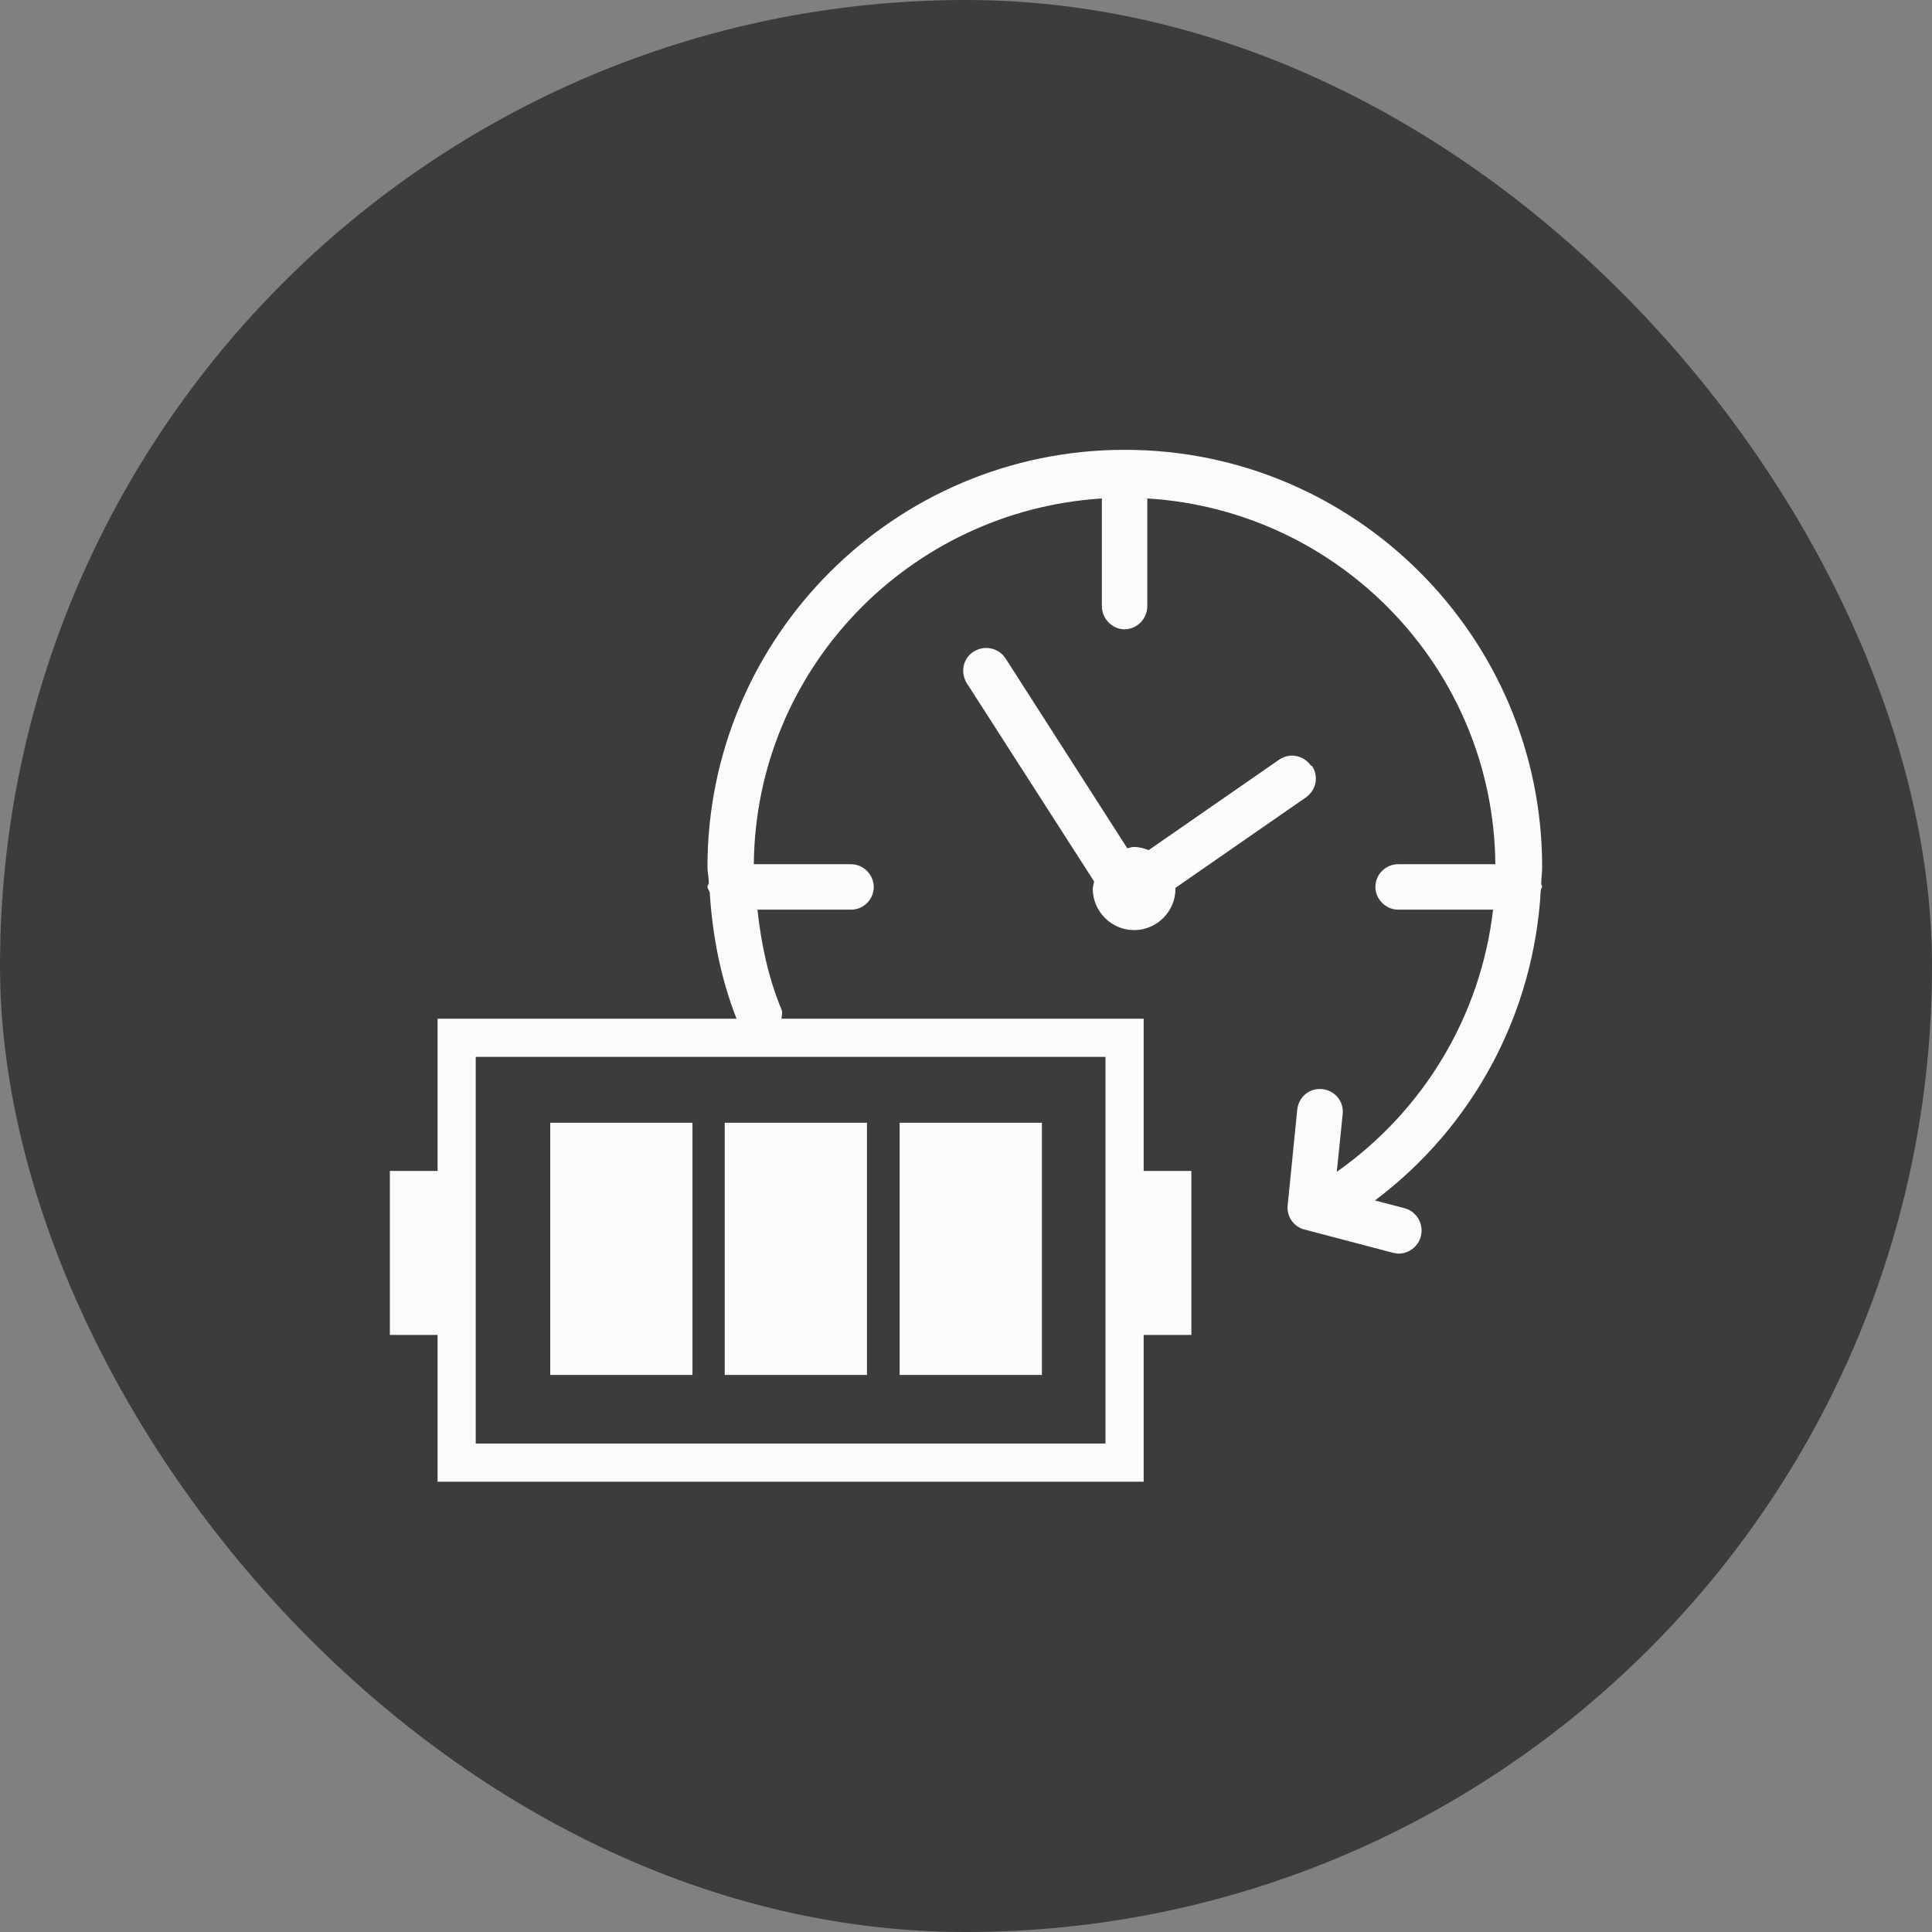 <svg xmlns="http://www.w3.org/2000/svg" id="Capa_2" data-name="Capa 2" viewBox="0 0 42.52 42.52"><rect x="0" y="0" width="42.52" height="42.52" fill="#808080" stroke="none"/><defs><style>      .cls-1 {        fill: #fbfbfb;      }      .cls-2 {        fill: #3c3c3c;      }    </style></defs><g id="Capa_4" data-name="Capa 4"><g><rect class="cls-2" x="0" y="0" width="42.52" height="42.52" rx="21.26" ry="21.26"></rect><g><path class="cls-1" d="M24.75,9.9c-5.06,0-9.18,4.12-9.18,9.18,0,.12.03.23.03.35,0,.03-.03.05-.03.08,0,.05.04.09.05.13.06.95.24,1.89.59,2.78h-6.58v3.35h-1.05v3.61h1.05v3.23h15.54v-3.23h1.05v-3.61h-1.05v-3.35h-7.97c0-.07.03-.13,0-.2-.29-.7-.45-1.45-.53-2.2h2.06c.28,0,.5-.23.5-.5s-.23-.5-.5-.5h-2.14c.04-4.3,3.42-7.78,7.66-8.05v2.37c0,.28.23.51.5.51s.5-.23.5-.51v-2.37c4.24.26,7.62,3.75,7.66,8.05h-2.14c-.28,0-.5.23-.5.5s.23.5.5.5h2.09c-.27,2.32-1.51,4.41-3.44,5.77l.13-1.27c.03-.28-.17-.52-.45-.55-.28-.03-.52.17-.55.45l-.21,2.1c-.03.25.13.48.37.54l1.94.51s.09.02.13.02c.22,0,.43-.15.49-.38.07-.27-.09-.55-.36-.62l-.65-.17c2.17-1.63,3.5-4.12,3.65-6.83,0-.03.03-.05.03-.08,0-.02-.02-.03-.02-.06,0-.12.02-.25.02-.37,0-5.06-4.12-9.18-9.18-9.18ZM24.33,23.26v8.51h-13.86v-8.51h13.86Z"></path><rect class="cls-1" x="12.11" y="24.71" width="3.13" height="5.55"></rect><rect class="cls-1" x="15.95" y="24.71" width="3.13" height="5.55"></rect><rect class="cls-1" x="19.8" y="24.71" width="3.13" height="5.55"></rect><path class="cls-1" d="M28.85,16.85c-.16-.23-.47-.29-.7-.13l-2.87,1.99c-.1-.04-.21-.07-.33-.07-.05,0-.09.02-.14.03l-2.68-4.18c-.15-.23-.46-.3-.7-.15-.24.15-.3.46-.15.7l2.8,4.36c-.01.06-.03.11-.03.16,0,.5.41.91.91.91s.91-.41.91-.91c0,0,0,0,0-.02l2.87-1.99c.23-.16.29-.47.13-.7Z"></path></g></g></g></svg>